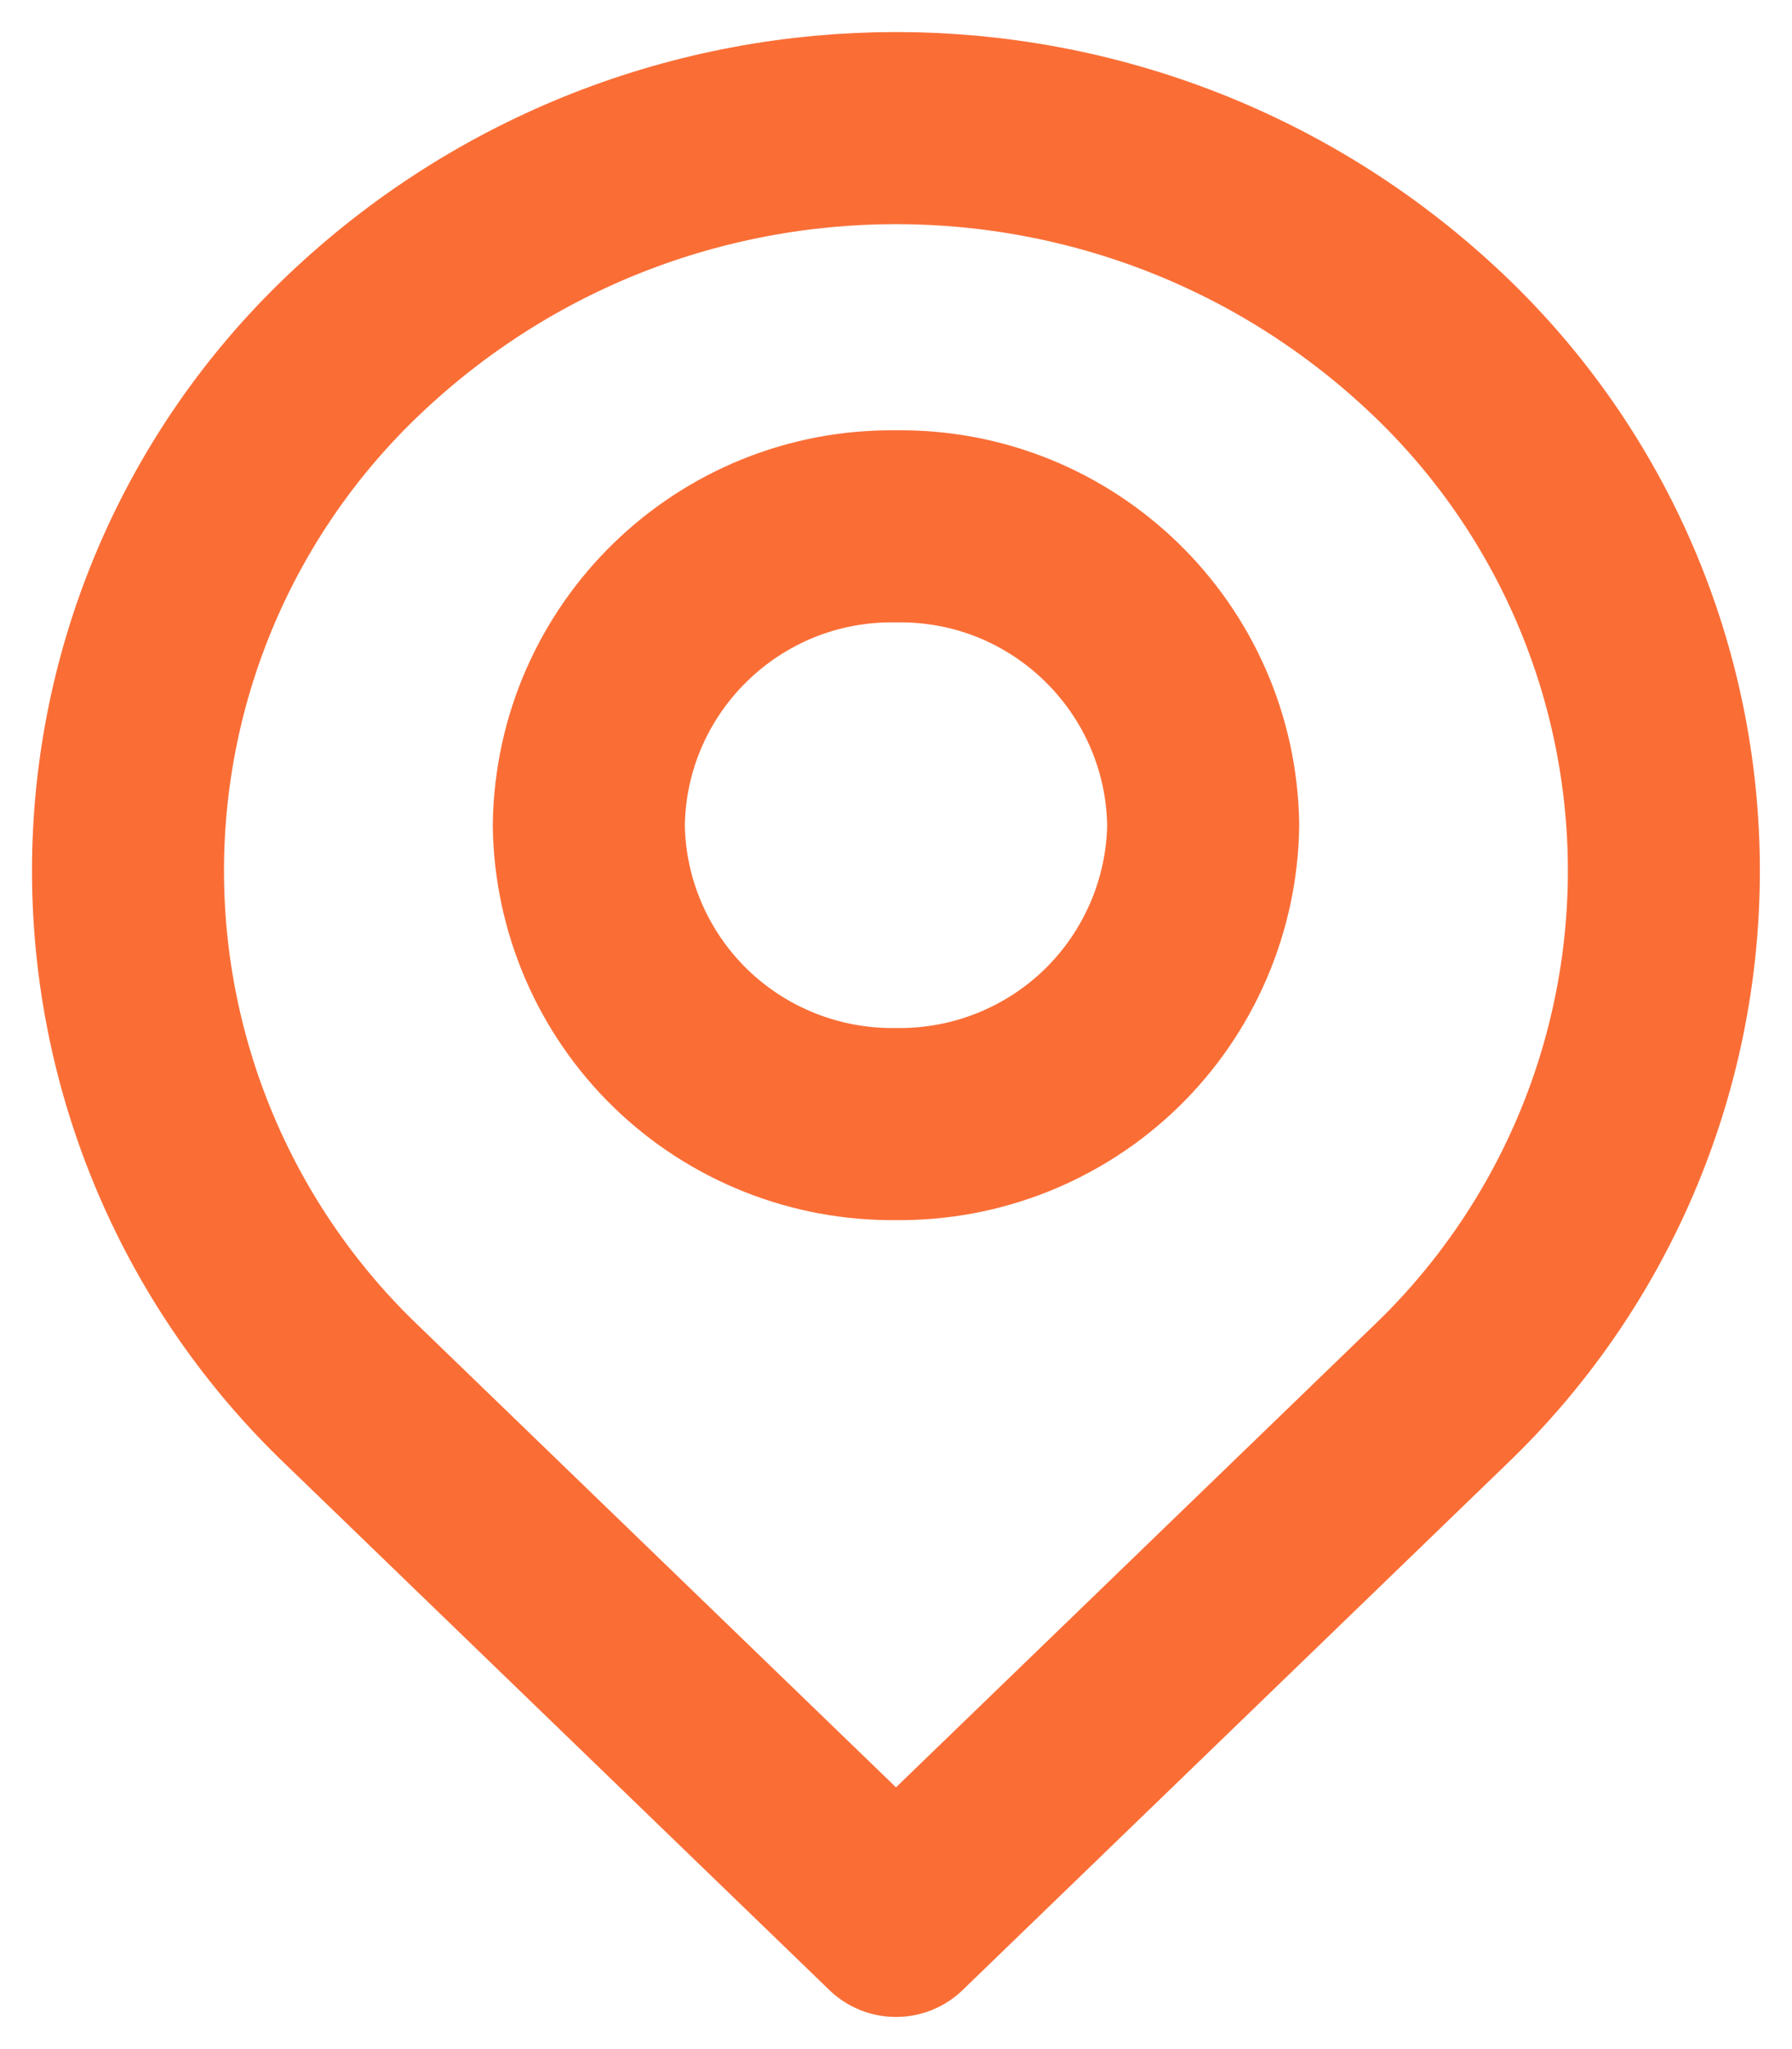 <svg width="14" height="16" viewBox="0 0 14 16" fill="none" xmlns="http://www.w3.org/2000/svg">
<path fill-rule="evenodd" clip-rule="evenodd" d="M11.243 2.699C12.364 3.768 12.999 5.249 12.999 6.799C12.999 8.348 12.364 9.83 11.243 10.899L7 14.999L2.757 10.899C1.635 9.83 1 8.348 1 6.799C1 5.249 1.635 3.768 2.757 2.699C5.132 0.434 8.867 0.434 11.243 2.699Z" stroke="#FA6E36" stroke-width="1.5" stroke-linecap="round" stroke-linejoin="round"/>
<path fill-rule="evenodd" clip-rule="evenodd" d="M9.4 6.443C9.391 7.07 9.133 7.669 8.683 8.107C8.233 8.544 7.627 8.785 7 8.777C6.372 8.785 5.766 8.544 5.316 8.107C4.866 7.669 4.608 7.07 4.6 6.443C4.618 5.136 5.693 4.091 7 4.11C8.307 4.091 9.381 5.136 9.4 6.443V6.443Z" stroke="#FA6E36" stroke-width="1.5" stroke-linecap="round" stroke-linejoin="round"/>
</svg>
